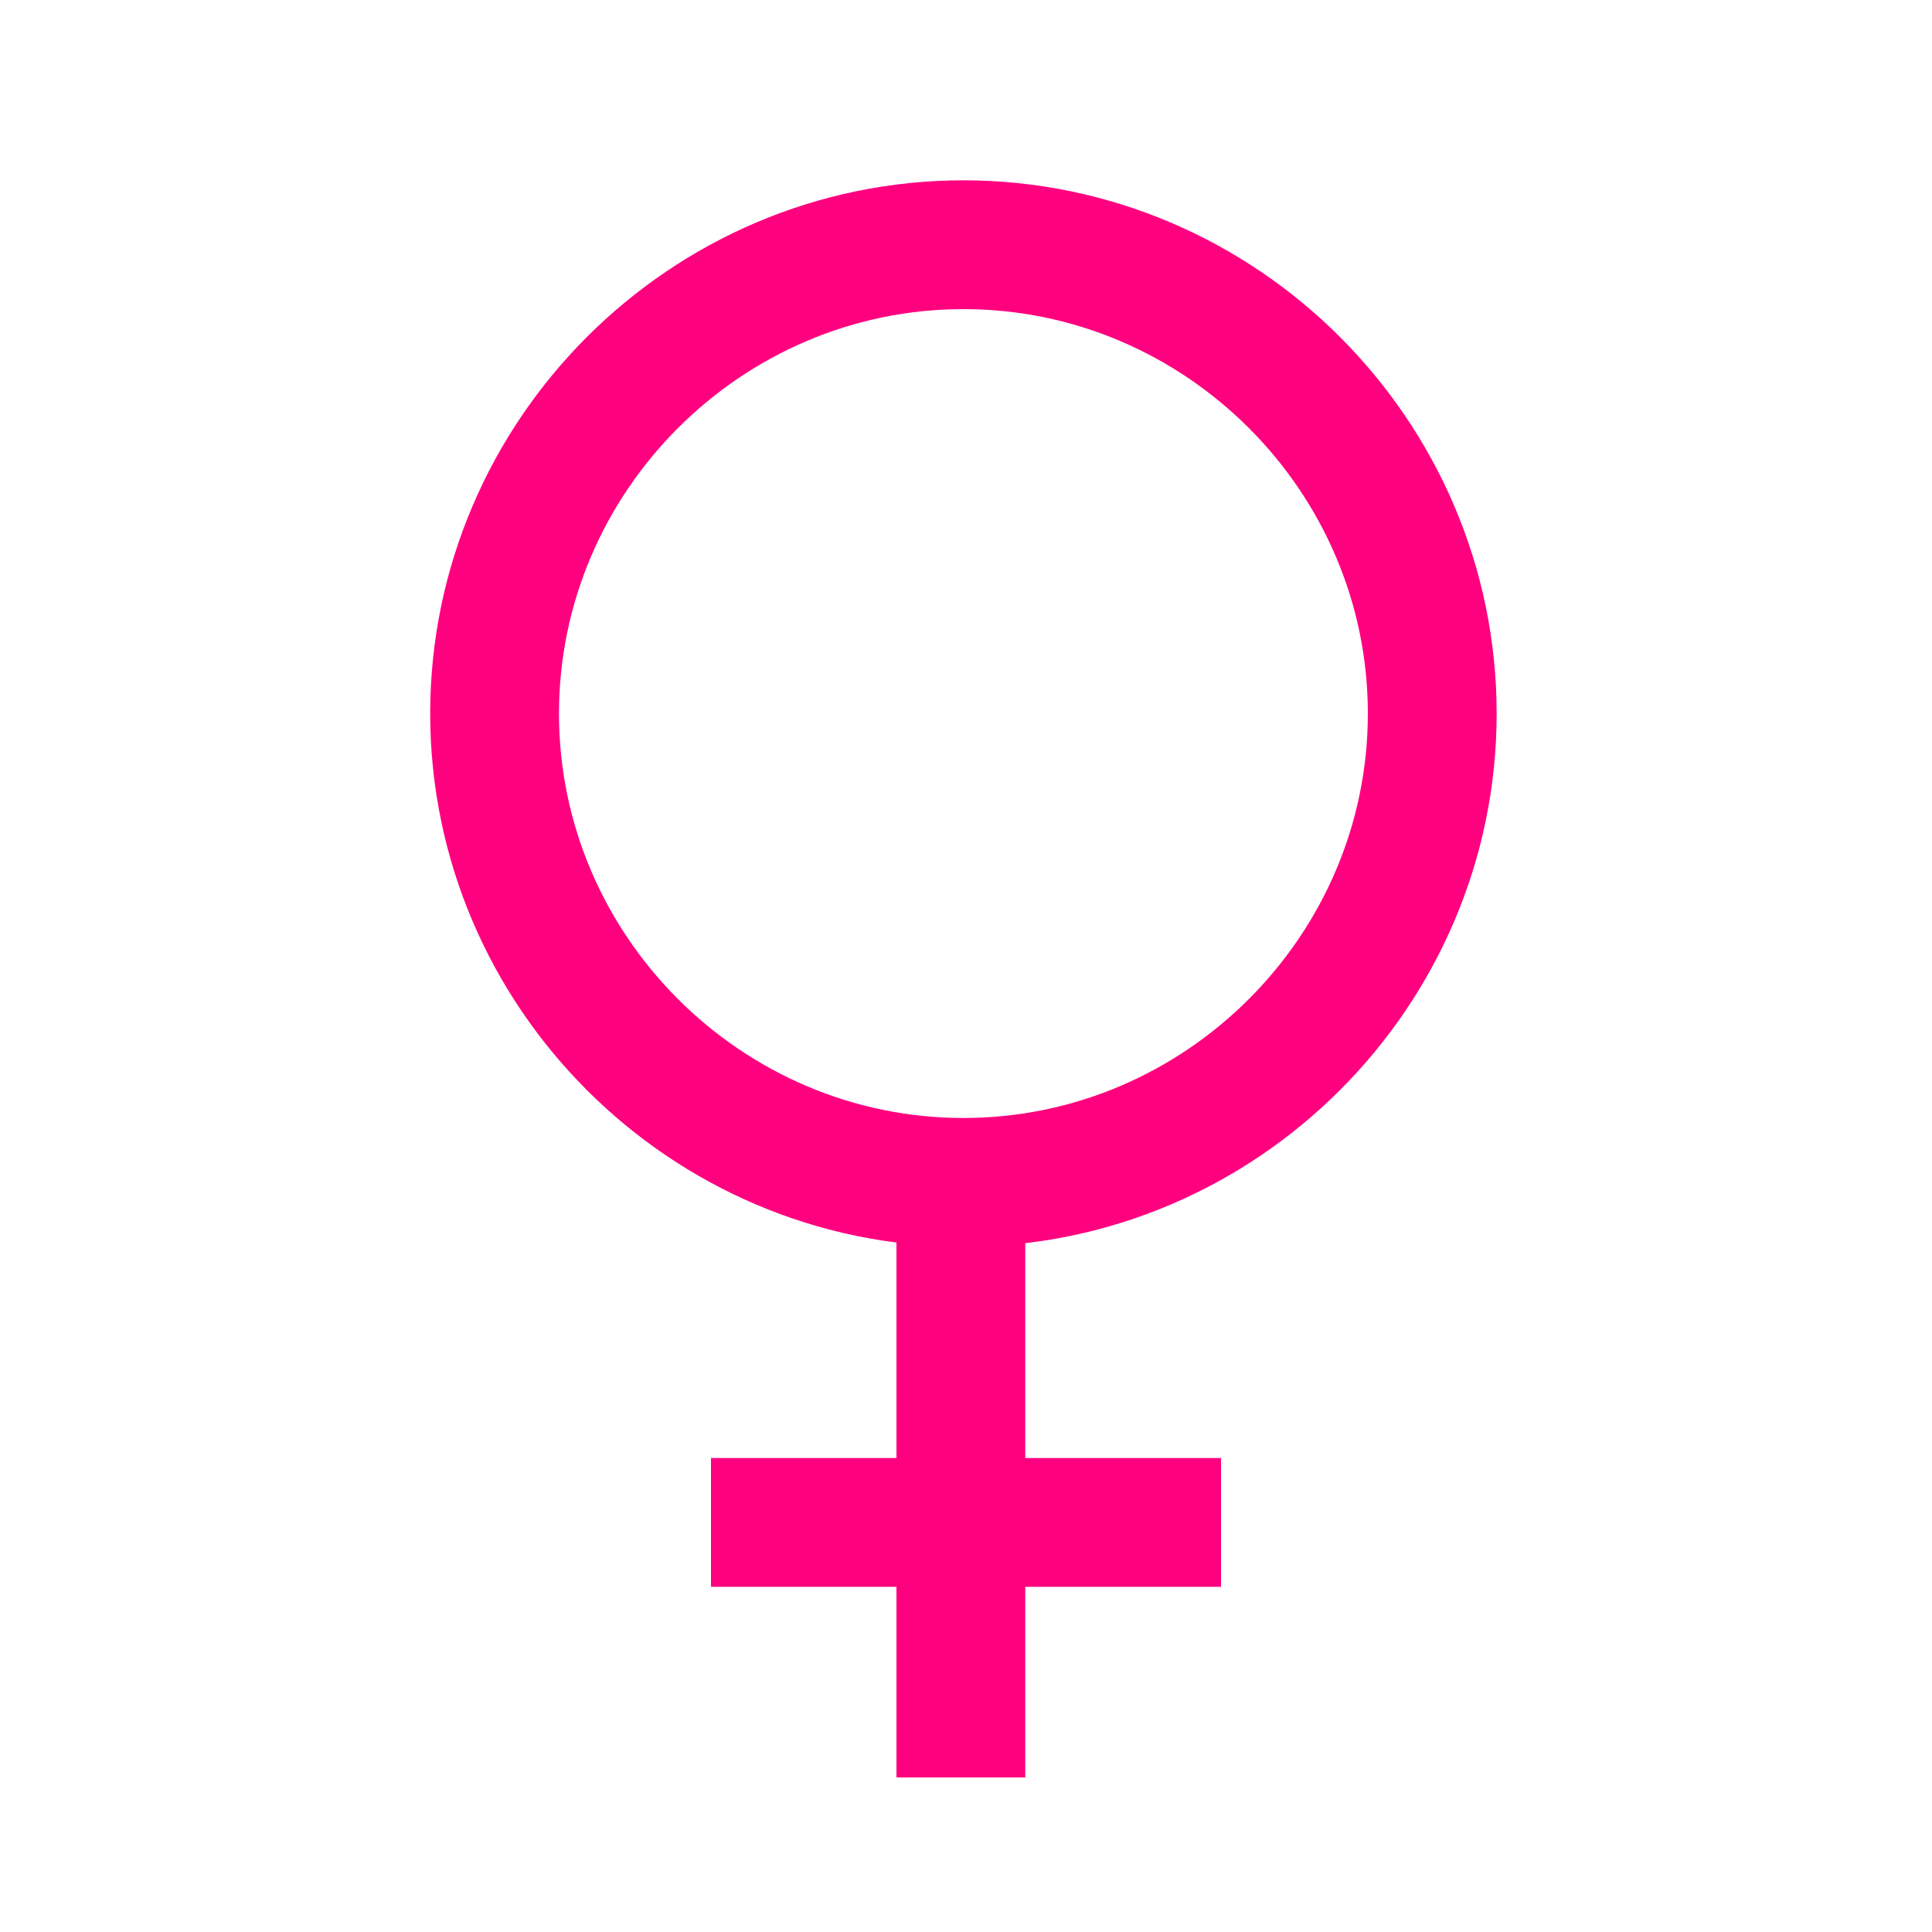 <?xml version="1.0" encoding="UTF-8"?>
<svg xmlns="http://www.w3.org/2000/svg" version="1.1" xmlns:svg="http://www.w3.org/2000/svg" viewBox="0 0 75 75">
  <defs>
    <style>
      .cls-1 {
        fill: none;
        stroke: #ff007f;
        stroke-miterlimit: 10;
        stroke-width: 5px;
      }
    </style>
  </defs>
  <!-- Generator: Adobe Illustrator 28.7.1, SVG Export Plug-In . SVG Version: 1.2.0 Build 142)  -->
  <g>
    <g id="svg34864">
      <g id="g821">
        <path id="path2" class="cls-1" d="M55.6,27.7c0-10-8.2-18.2-18.2-18.2s-18.2,8.2-18.2,18.2,8.2,18.2,18.2,18.2,18.2-8.2,18.2-18.2Z"/>
        <path id="path4" class="cls-1" d="M37.3,69v-21.9"/>
        <path id="path6" class="cls-1" d="M27.6,59.1h19.8"/>
      </g>
    </g>
  </g>
</svg>